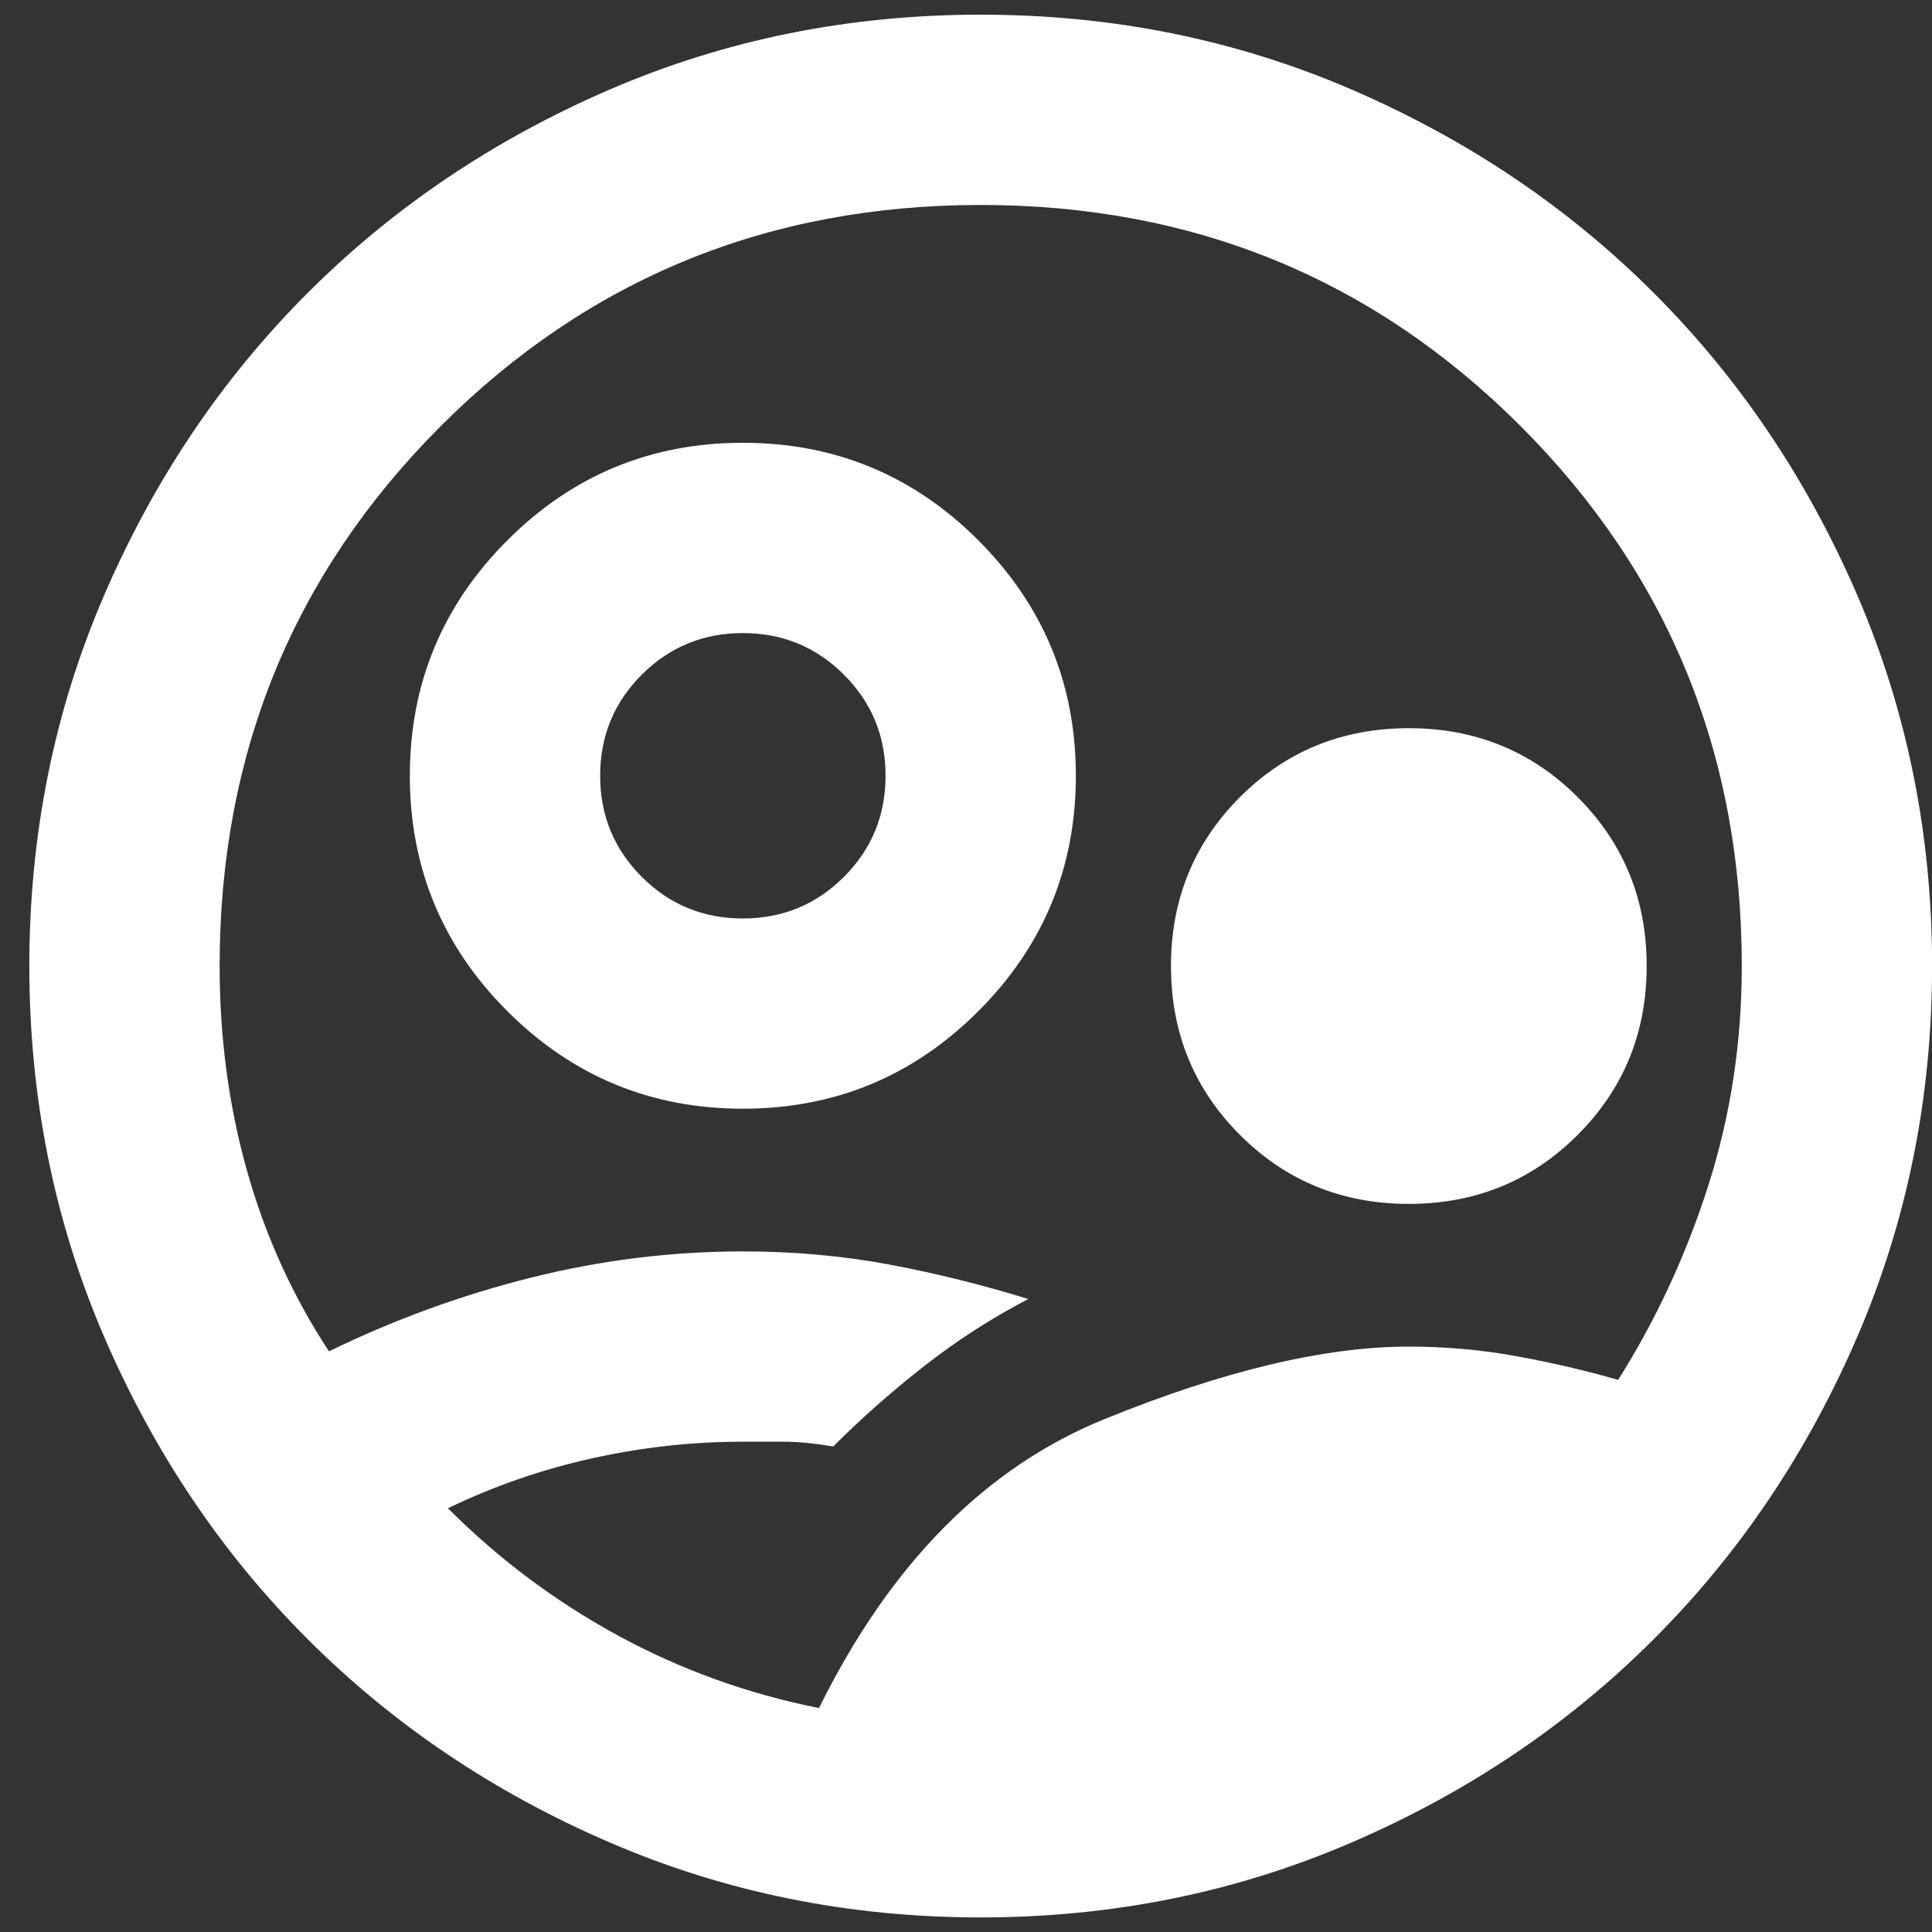 <svg width="22" height="22" viewBox="0 0 22 22" fill="none" xmlns="http://www.w3.org/2000/svg">
<rect x="0" y="0" width="22" height="22" fill="#333333" stroke="none"/>
<path d="M9.326 19.45C10.138 17.807 11.222 16.71 12.576 16.16C13.93 15.609 15.085 15.334 16.042 15.334C16.458 15.334 16.864 15.37 17.261 15.442C17.658 15.514 18.047 15.604 18.426 15.713C18.859 15.027 19.202 14.286 19.455 13.492C19.708 12.697 19.834 11.867 19.834 11C19.834 8.581 18.994 6.532 17.315 4.852C15.636 3.173 13.587 2.334 11.167 2.334C8.748 2.334 6.699 3.173 5.019 4.852C3.34 6.532 2.501 8.581 2.501 11C2.501 11.813 2.604 12.589 2.812 13.329C3.02 14.07 3.331 14.756 3.746 15.388C4.487 15.027 5.254 14.747 6.049 14.548C6.843 14.35 7.646 14.25 8.459 14.25C9.037 14.25 9.592 14.3 10.125 14.399C10.657 14.499 11.185 14.63 11.709 14.792C11.294 15.009 10.901 15.261 10.531 15.55C10.161 15.839 9.813 16.146 9.488 16.471C9.271 16.435 9.086 16.417 8.933 16.417H8.459C7.881 16.417 7.308 16.48 6.739 16.607C6.17 16.733 5.624 16.922 5.101 17.175C5.678 17.753 6.324 18.236 7.037 18.624C7.75 19.012 8.513 19.288 9.326 19.45ZM11.167 21.834C9.669 21.834 8.26 21.549 6.942 20.98C5.624 20.412 4.478 19.64 3.503 18.665C2.528 17.69 1.756 16.543 1.187 15.225C0.618 13.907 0.334 12.499 0.334 11C0.334 9.502 0.618 8.093 1.187 6.775C1.756 5.457 2.528 4.311 3.503 3.336C4.478 2.361 5.624 1.589 6.942 1.02C8.26 0.451 9.669 0.167 11.167 0.167C12.666 0.167 14.074 0.451 15.392 1.02C16.71 1.589 17.857 2.361 18.832 3.336C19.807 4.311 20.579 5.457 21.148 6.775C21.716 8.093 22.001 9.502 22.001 11C22.001 12.499 21.716 13.907 21.148 15.225C20.579 16.543 19.807 17.69 18.832 18.665C17.857 19.64 16.71 20.412 15.392 20.98C14.074 21.549 12.666 21.834 11.167 21.834ZM8.459 12.625C7.412 12.625 6.518 12.255 5.778 11.515C5.037 10.775 4.667 9.881 4.667 8.834C4.667 7.786 5.037 6.893 5.778 6.152C6.518 5.412 7.412 5.042 8.459 5.042C9.506 5.042 10.4 5.412 11.14 6.152C11.88 6.893 12.251 7.786 12.251 8.834C12.251 9.881 11.88 10.775 11.14 11.515C10.4 12.255 9.506 12.625 8.459 12.625ZM8.459 10.459C8.91 10.459 9.294 10.301 9.61 9.985C9.926 9.669 10.084 9.285 10.084 8.834C10.084 8.382 9.926 7.999 9.61 7.683C9.294 7.367 8.91 7.209 8.459 7.209C8.008 7.209 7.624 7.367 7.308 7.683C6.992 7.999 6.834 8.382 6.834 8.834C6.834 9.285 6.992 9.669 7.308 9.985C7.624 10.301 8.008 10.459 8.459 10.459ZM16.042 13.709C15.284 13.709 14.643 13.447 14.119 12.923C13.596 12.4 13.334 11.759 13.334 11C13.334 10.242 13.596 9.601 14.119 9.077C14.643 8.554 15.284 8.292 16.042 8.292C16.801 8.292 17.442 8.554 17.965 9.077C18.489 9.601 18.751 10.242 18.751 11C18.751 11.759 18.489 12.4 17.965 12.923C17.442 13.447 16.801 13.709 16.042 13.709Z" fill="white"/>
</svg>
